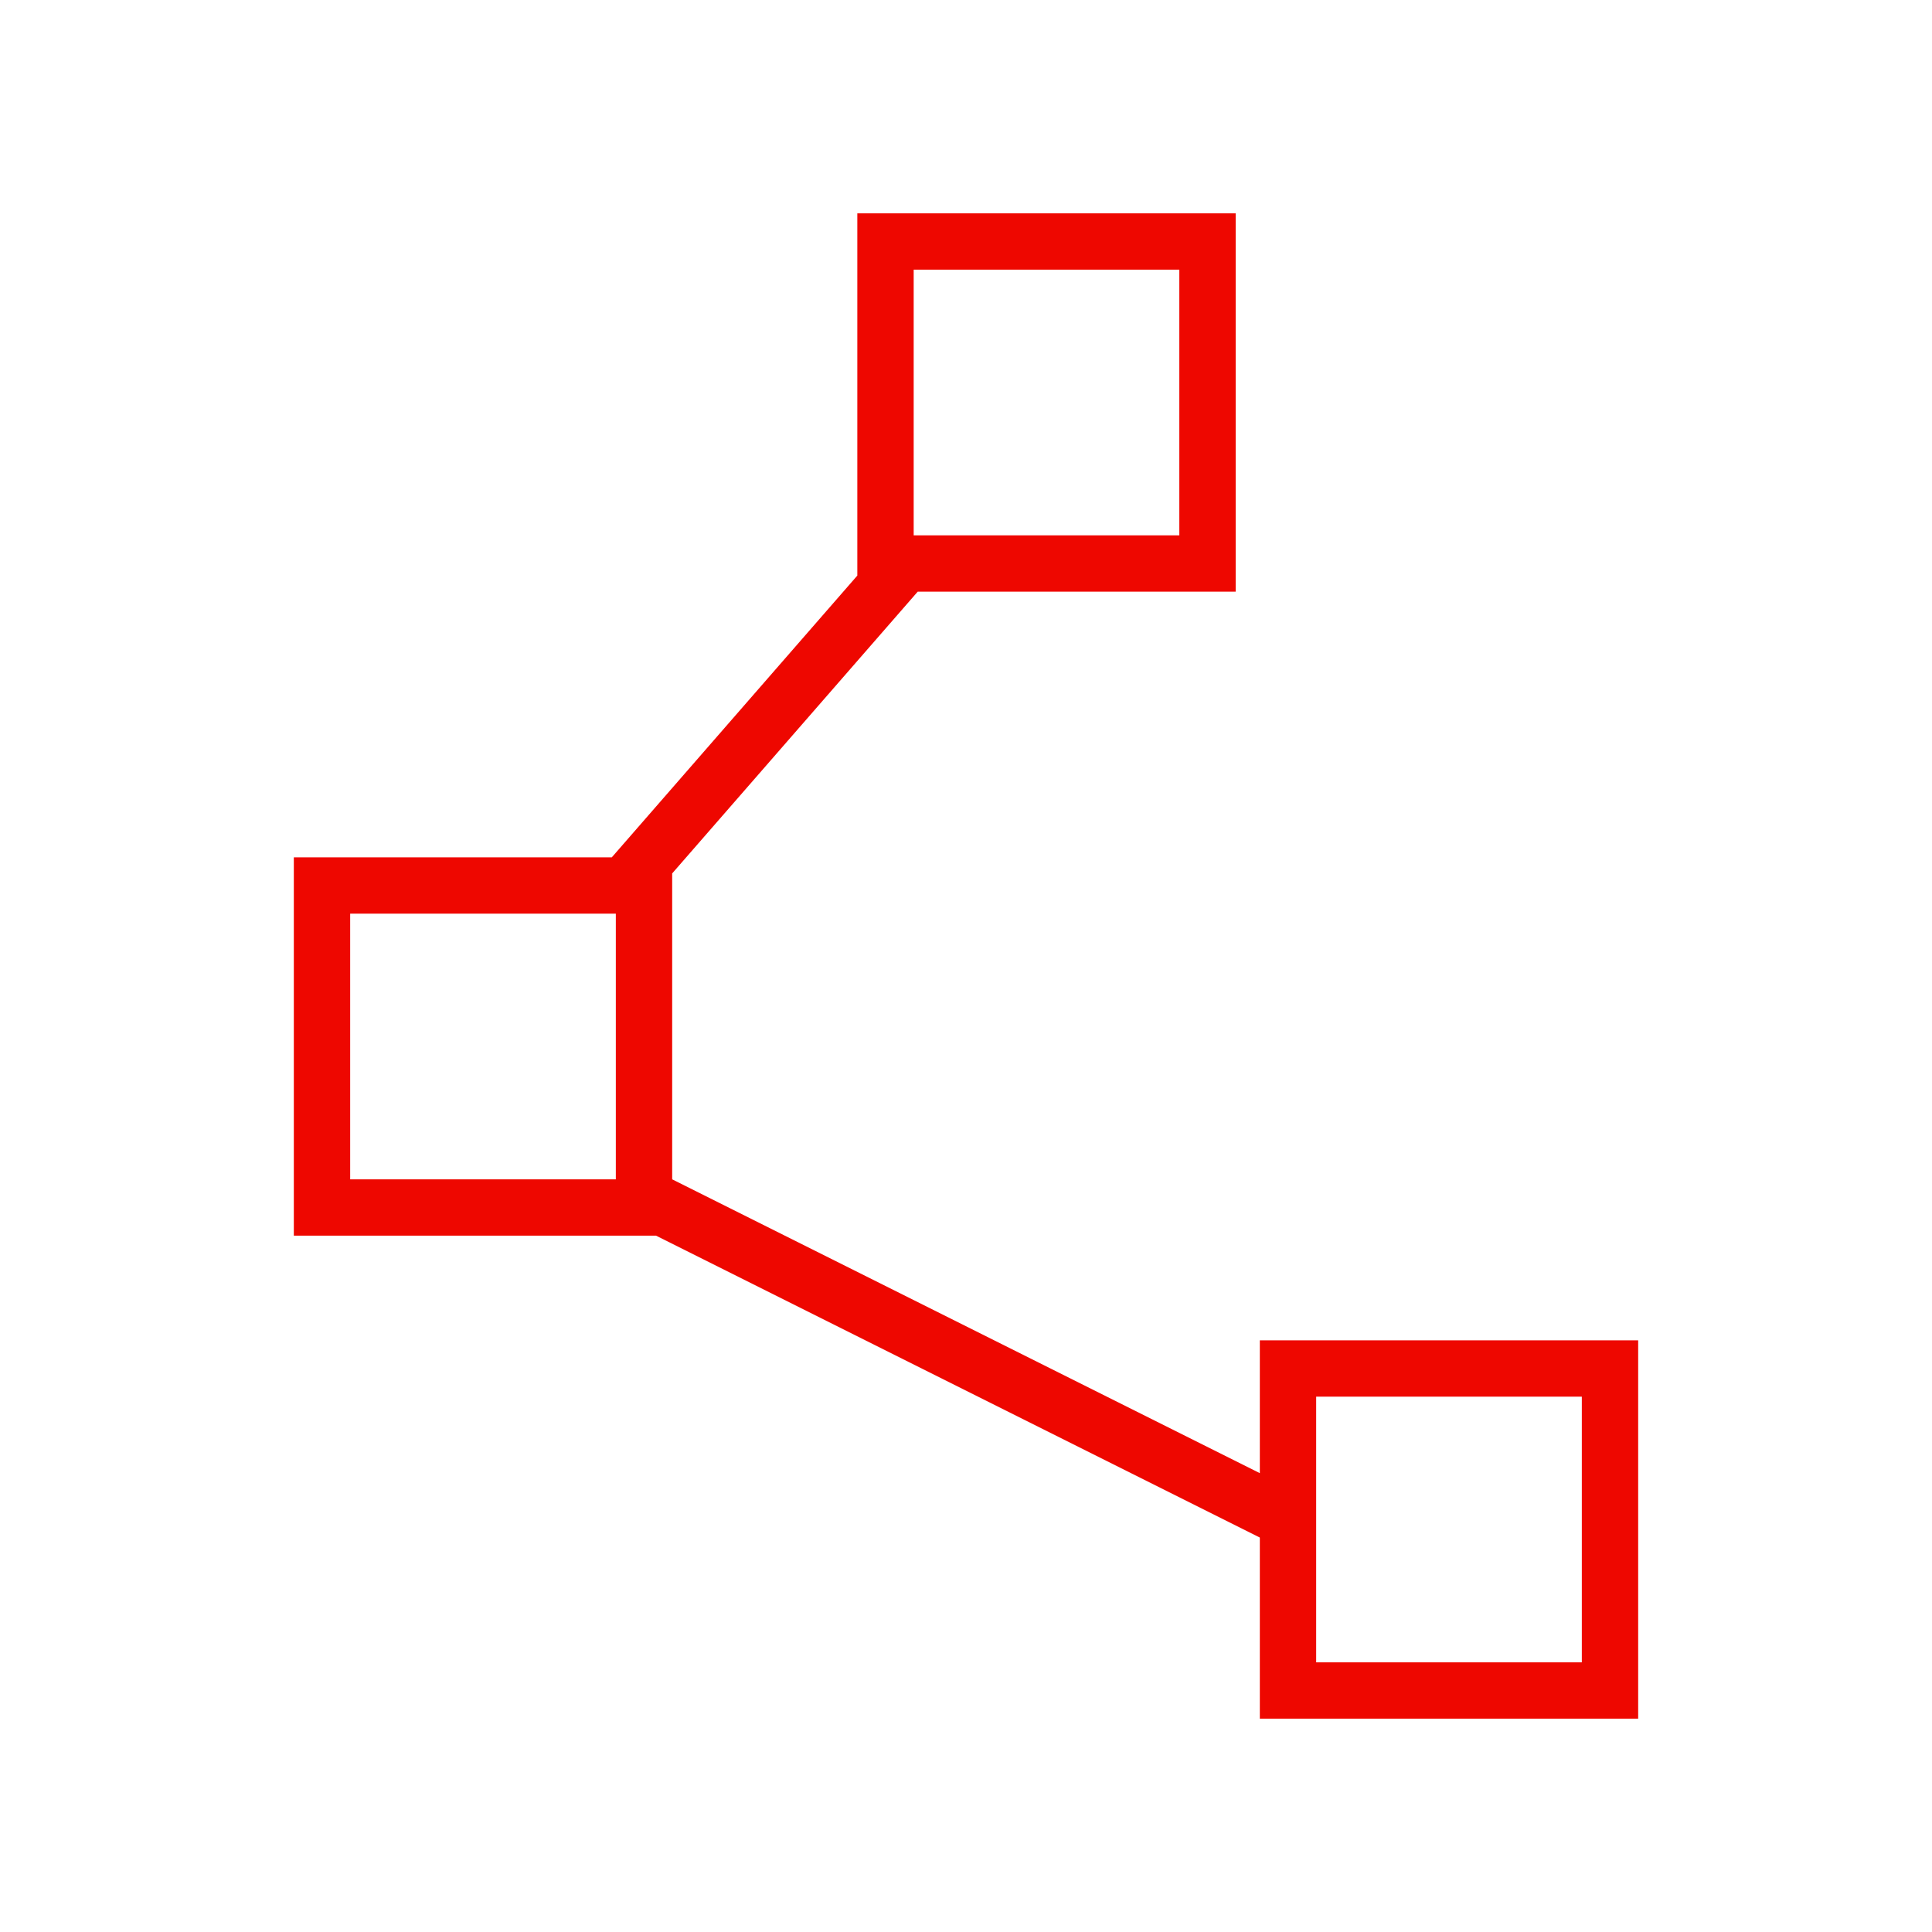 <svg xmlns="http://www.w3.org/2000/svg" width="48" height="48" viewBox="0 0 48 48" fill="none"><mask id="mask0_2509_3338" style="mask-type:alpha" maskUnits="userSpaceOnUse" x="0" y="0" width="48" height="48"><rect width="48" height="48" fill="#D9D9D9"></rect></mask><g mask="url(#mask0_2509_3338)"><path d="M31.3 42.7V38.2L16.3 30.7H7.3V21.3H15.2L21.3 14.3V5.3H30.7V14.7H22.8L16.7 21.7V29.3L31.3 36.6V33.3H40.7V42.7H31.3ZM22.7 13.3H29.3V6.7H22.7V13.3ZM8.7 29.3H15.3V22.7H8.7V29.3ZM32.7 41.3H39.3V34.7H32.7V41.3Z" fill="#EE0700"></path></g></svg>